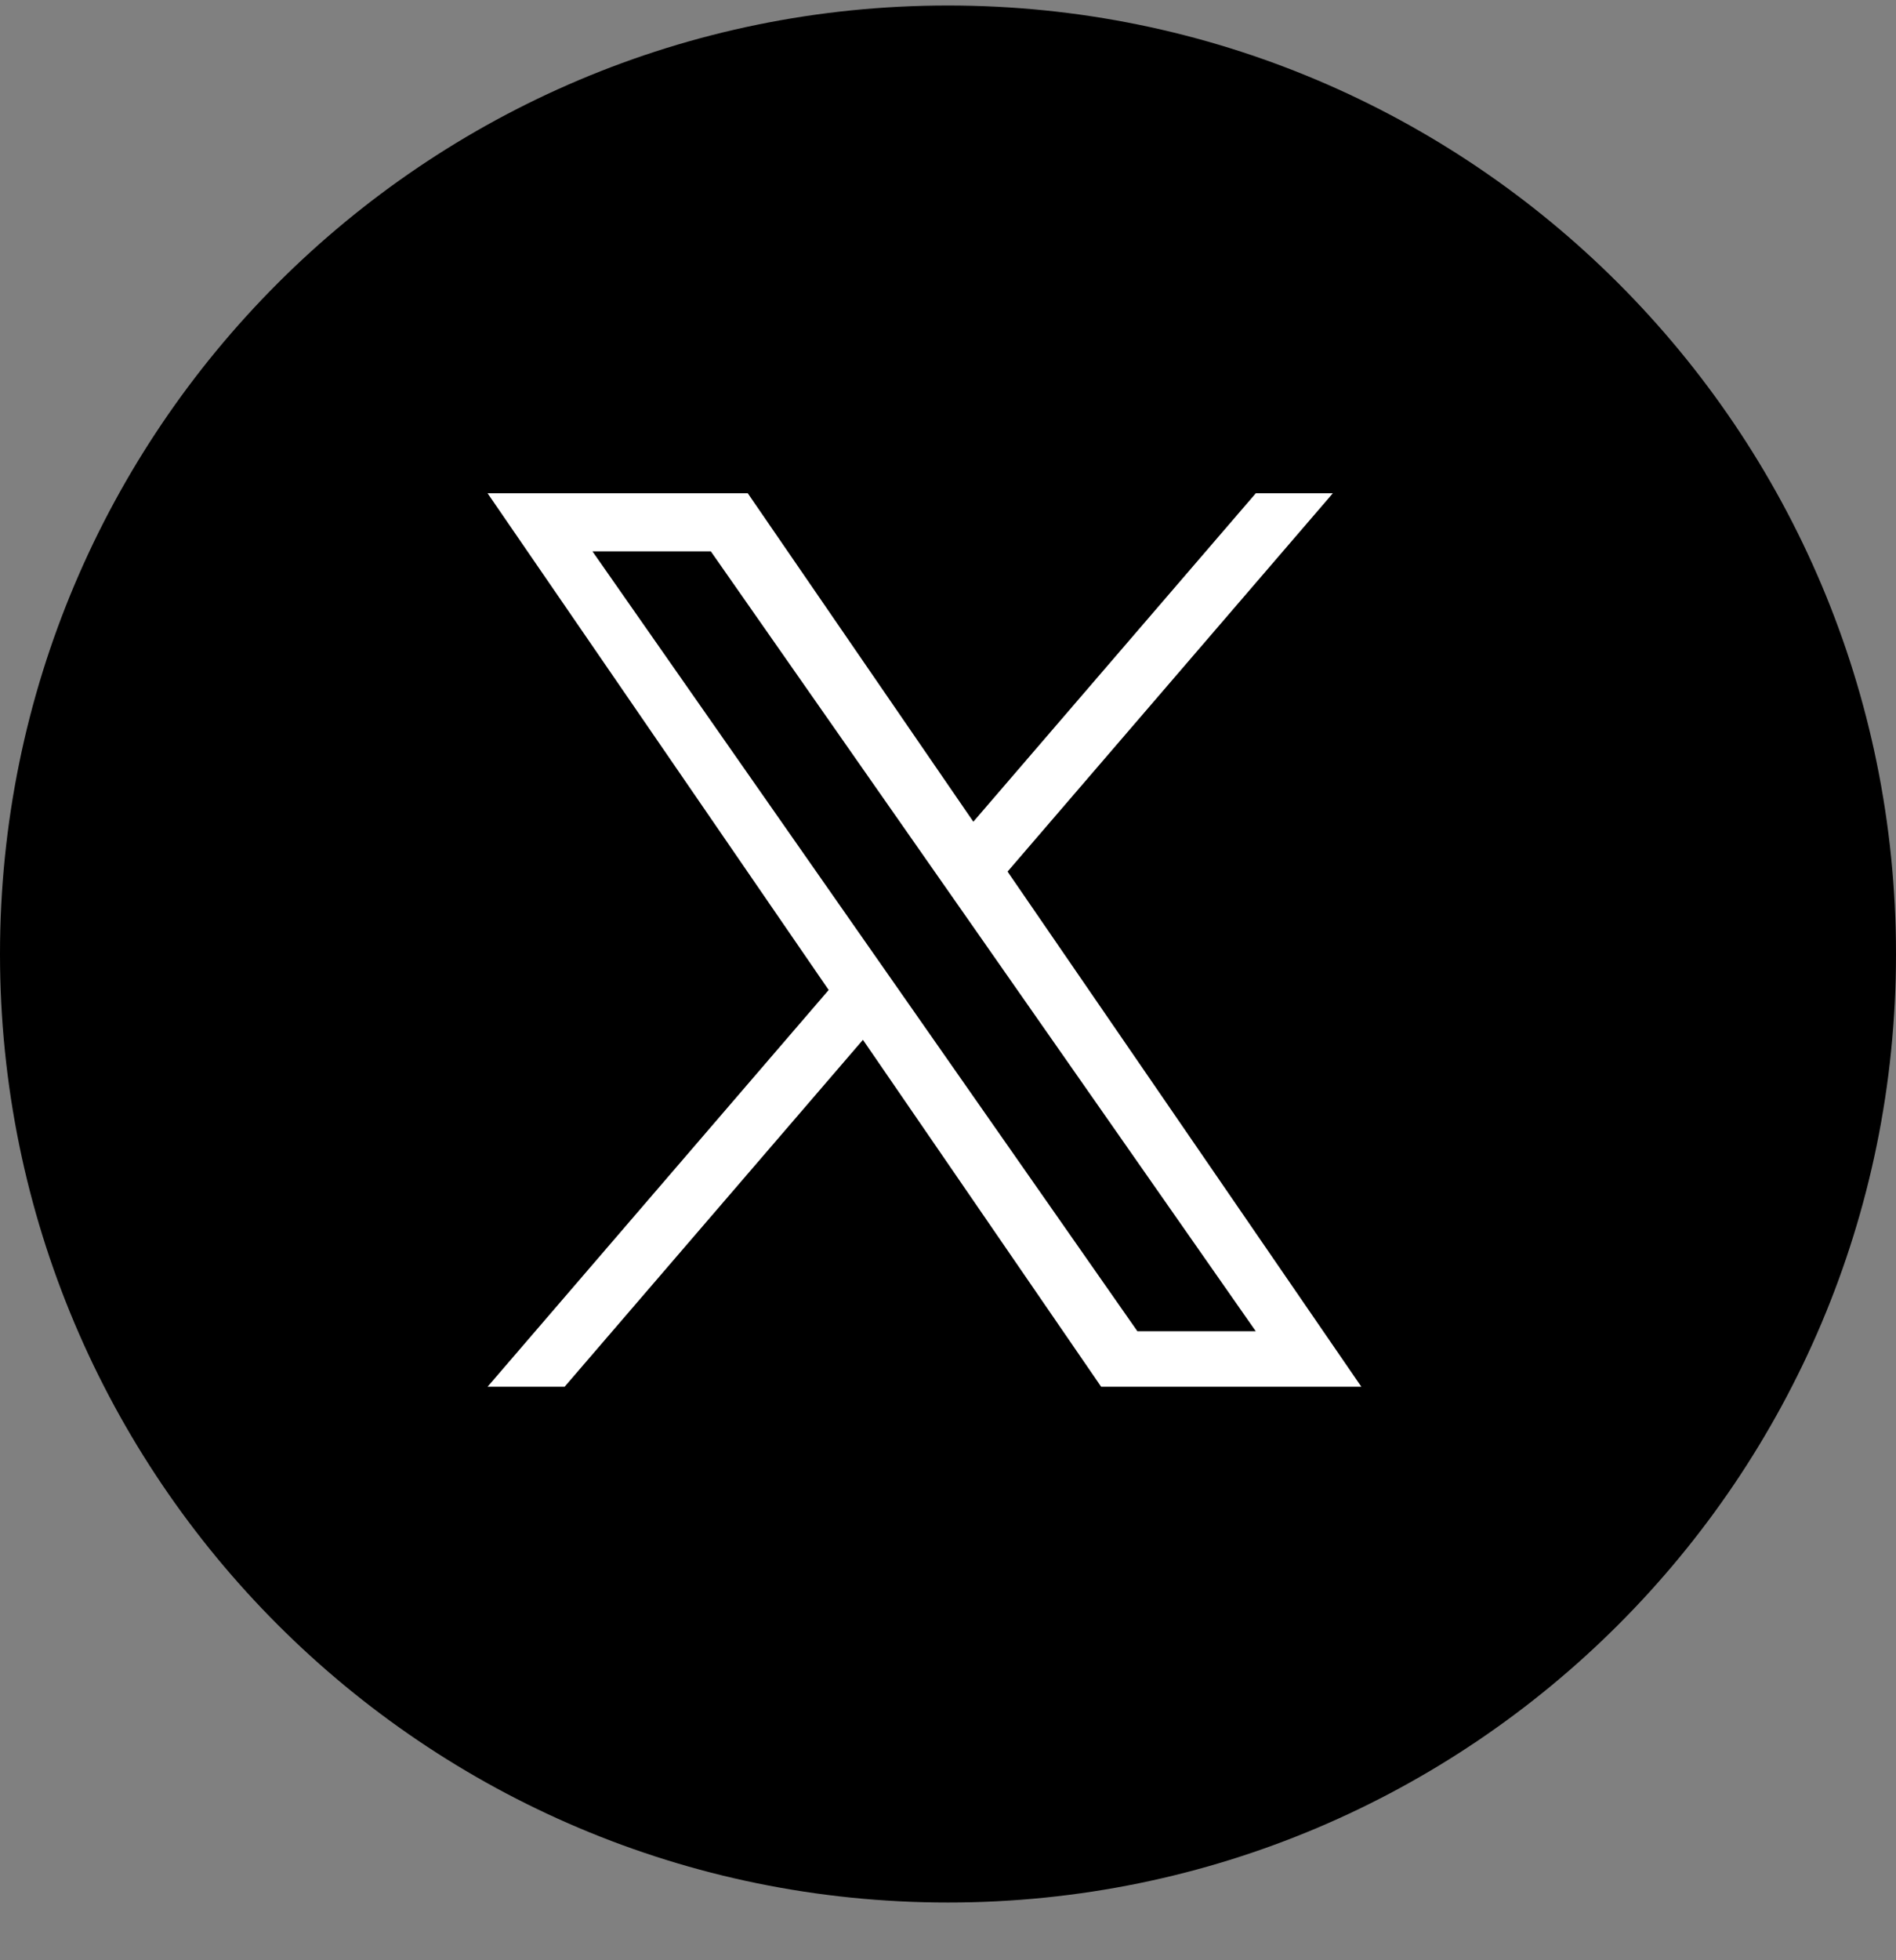 <svg width="30" height="31" viewBox="0 0 30 31" fill="none" xmlns="http://www.w3.org/2000/svg">
<rect x="0" y="0" width="30" height="31" fill="#808080" stroke="none"/>
<path d="M15 30.087C23.284 30.087 30 23.371 30 15.087C30 6.802 23.284 0.087 15 0.087C6.716 0.087 0 6.802 0 15.087C0 23.371 6.716 30.087 15 30.087Z" fill="black"/>
<g clip-path="url(#clip0_5919_4839)">
<path d="M15.943 13.783L21.089 7.801H19.87L15.401 12.995L11.832 7.801H7.715L13.112 15.656L7.715 21.93H8.934L13.654 16.444L17.423 21.93H21.54L15.942 13.783H15.943ZM14.272 15.725L13.725 14.943L9.374 8.719H11.247L14.759 13.742L15.306 14.524L19.87 21.053H17.997L14.272 15.725V15.725Z" fill="white"/>
</g>
<defs>
<clipPath id="clip0_5919_4839">
<rect width="13.825" height="14.286" fill="white" transform="translate(7.715 7.801)"/>
</clipPath>
</defs>
</svg>

